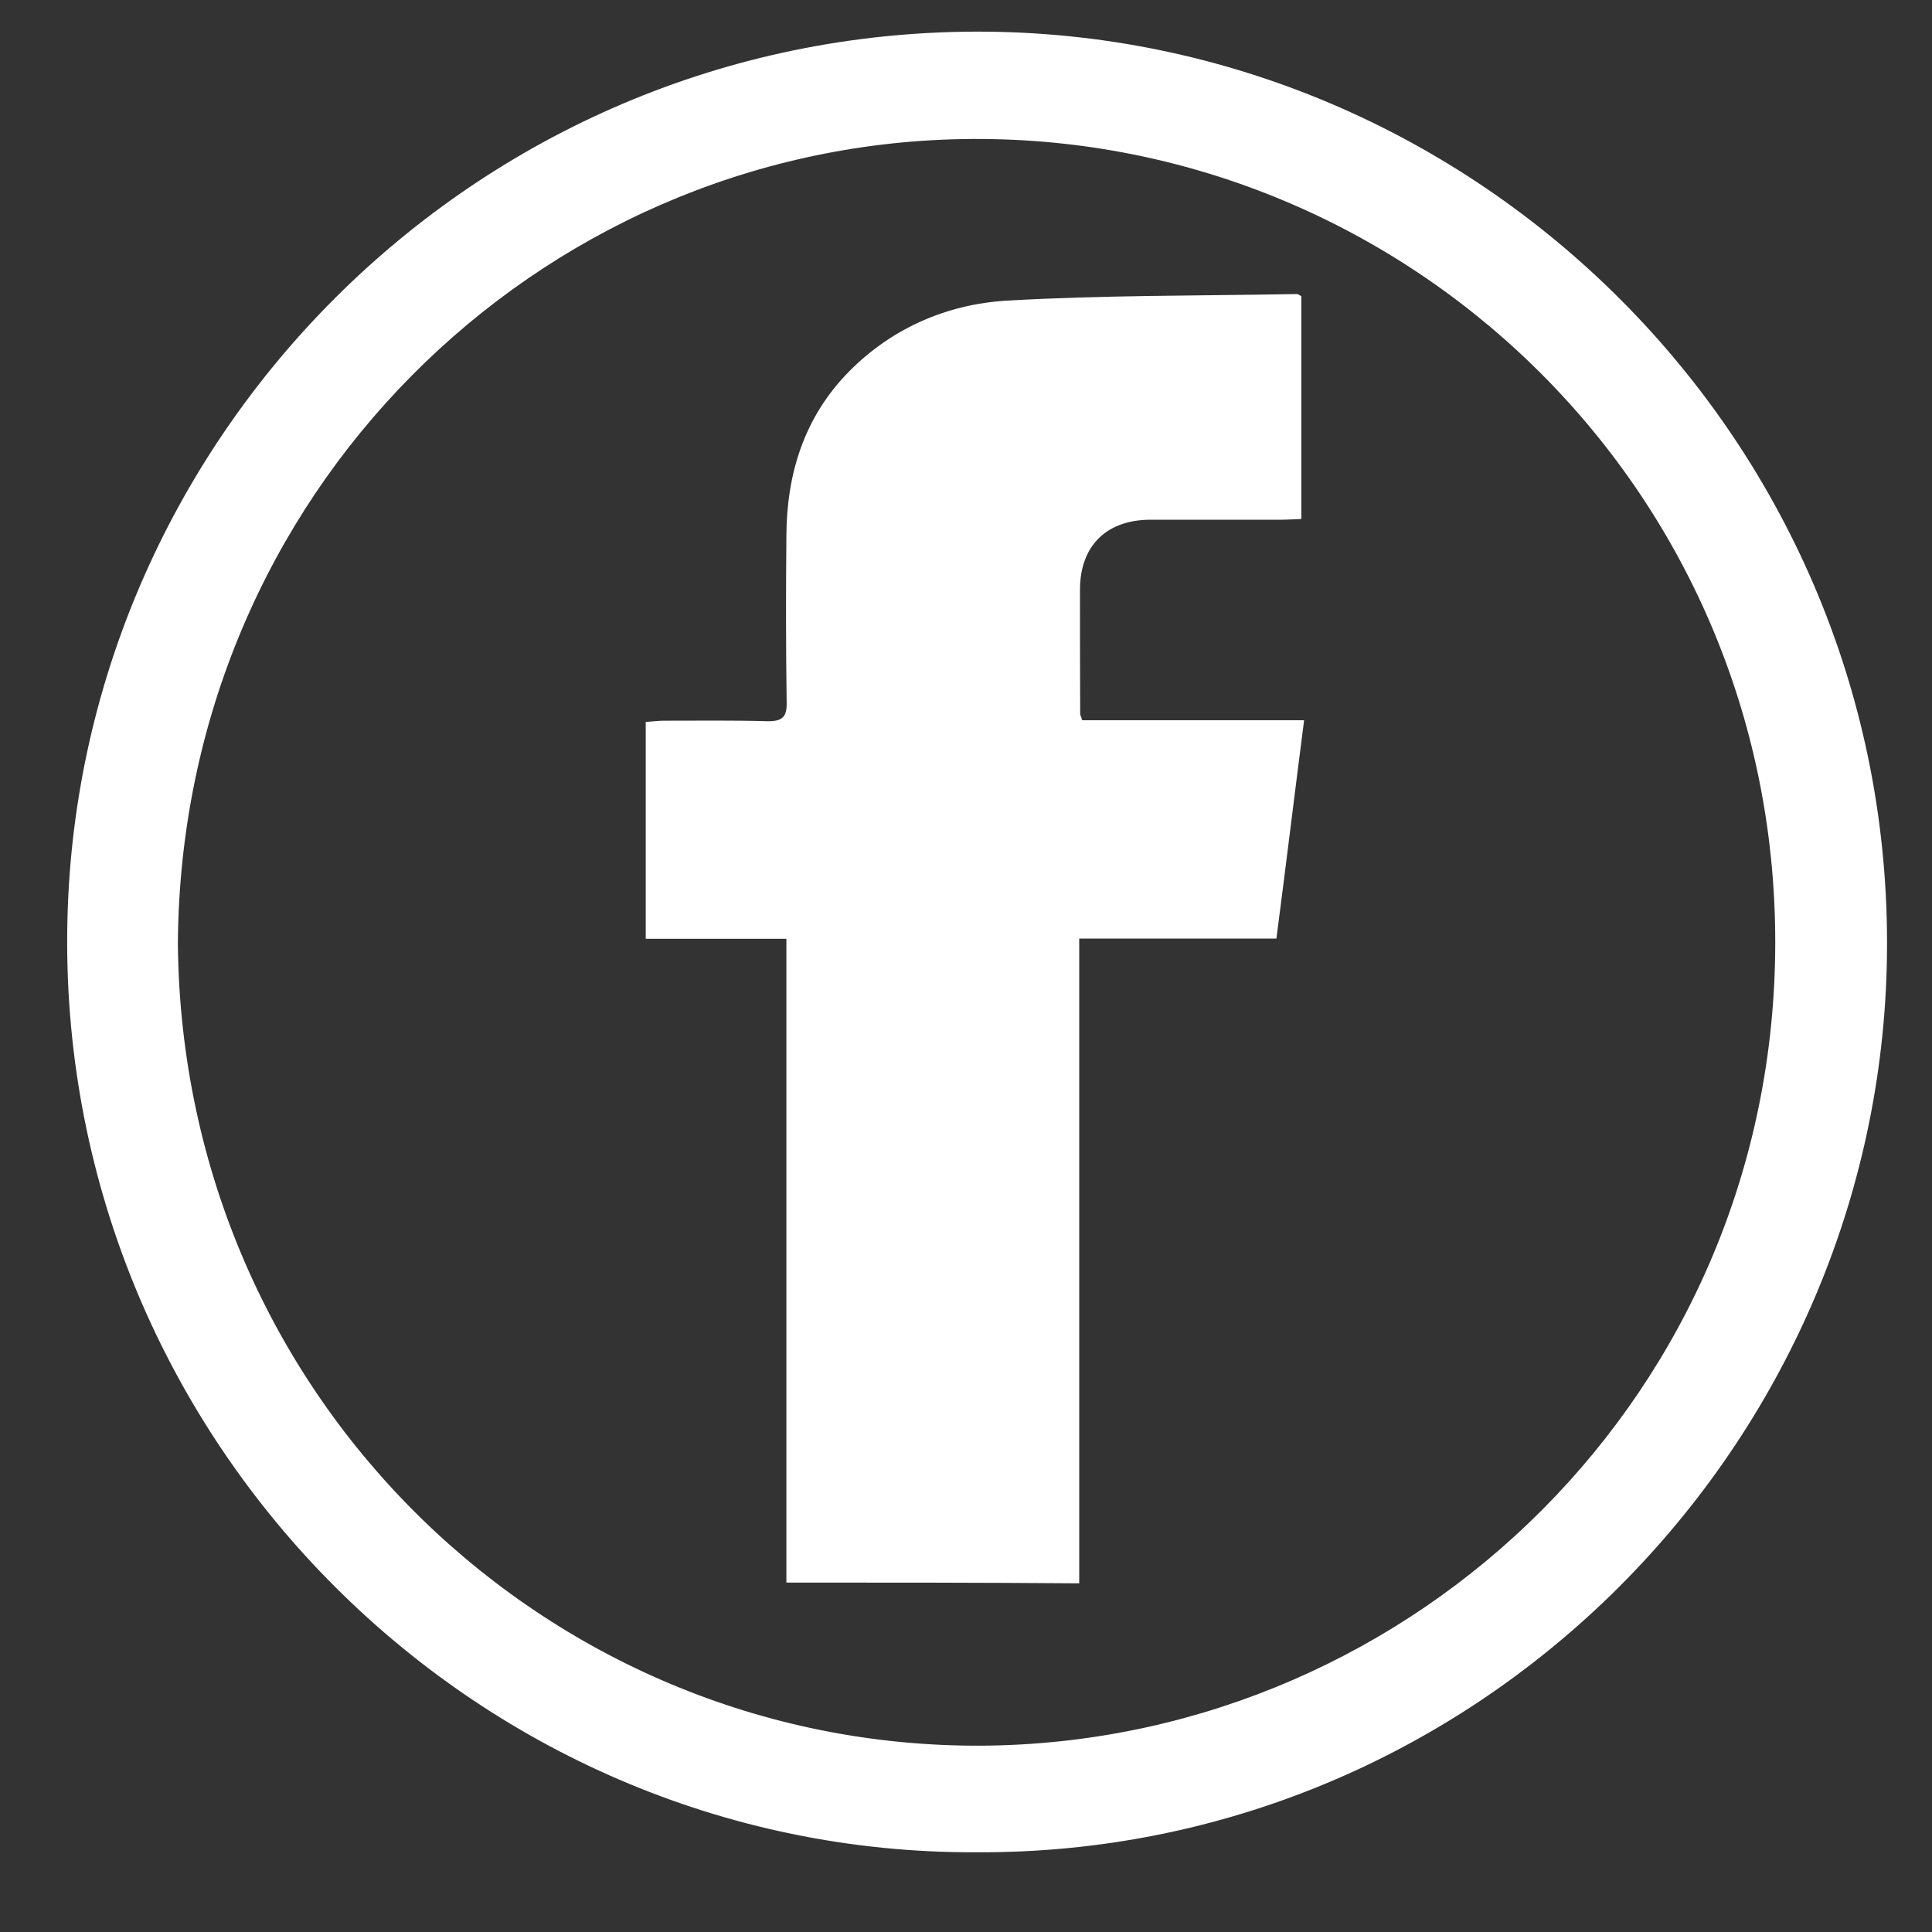 <svg xmlns="http://www.w3.org/2000/svg" xmlns:xlink="http://www.w3.org/1999/xlink" width="40" zoomAndPan="magnify" viewBox="0 0 30 30" height="40" preserveAspectRatio="xMidYMid meet" version="1.2"><rect x="0" y="0" width="30" height="30" fill="#333333" stroke="none"/><defs><clipPath id="6a1ec2c408"><path d="M 1 0 L 29.516 0 L 29.516 29 L 1 29 Z M 1 0 "/></clipPath></defs><g id="3a3ee3bad9"><g clip-rule="nonzero" clip-path="url(#6a1ec2c408)"><path style=" stroke:none;fill-rule:nonzero;fill:#ffffff;fill-opacity:1;" d="M 15.16 28.762 C 7.312 28.793 0.859 22.262 1.047 14.285 C 1.223 6.684 7.516 0.41 15.34 0.492 C 23.09 0.578 29.504 7.031 29.297 15.02 C 29.098 22.586 22.852 28.801 15.16 28.762 Z M 2.762 14.648 C 2.824 21.75 8.586 27.223 15.391 27.105 C 21.98 26.984 27.566 21.617 27.566 14.629 C 27.566 7.523 21.758 2.031 14.934 2.16 C 8.344 2.281 2.809 7.668 2.762 14.648 Z M 2.762 14.648 "/></g><path style=" stroke:none;fill-rule:nonzero;fill:#ffffff;fill-opacity:1;" d="M 12.211 24.574 C 12.211 21.234 12.211 17.926 12.211 14.578 C 11.473 14.578 10.758 14.578 10.027 14.578 C 10.027 13.445 10.027 12.344 10.027 11.211 C 10.125 11.203 10.219 11.191 10.32 11.191 C 10.848 11.191 11.383 11.184 11.91 11.199 C 12.141 11.203 12.223 11.141 12.215 10.902 C 12.203 10.043 12.203 9.188 12.211 8.324 C 12.215 7.355 12.488 6.477 13.18 5.773 C 13.848 5.094 14.707 4.723 15.637 4.668 C 17.133 4.582 18.633 4.594 20.137 4.566 C 20.156 4.566 20.172 4.582 20.207 4.598 C 20.207 5.738 20.207 6.883 20.207 8.059 C 20.098 8.062 19.996 8.07 19.898 8.07 C 19.219 8.07 18.539 8.07 17.859 8.07 C 17.172 8.074 16.77 8.484 16.77 9.156 C 16.77 9.797 16.77 10.445 16.773 11.086 C 16.773 11.102 16.785 11.121 16.805 11.184 C 17.926 11.184 19.059 11.184 20.25 11.184 C 20.102 12.332 19.969 13.434 19.82 14.574 C 18.793 14.574 17.789 14.574 16.758 14.574 C 16.758 17.93 16.758 21.254 16.758 24.586 C 15.234 24.574 13.746 24.574 12.211 24.574 Z M 12.211 24.574 "/></g></svg>
